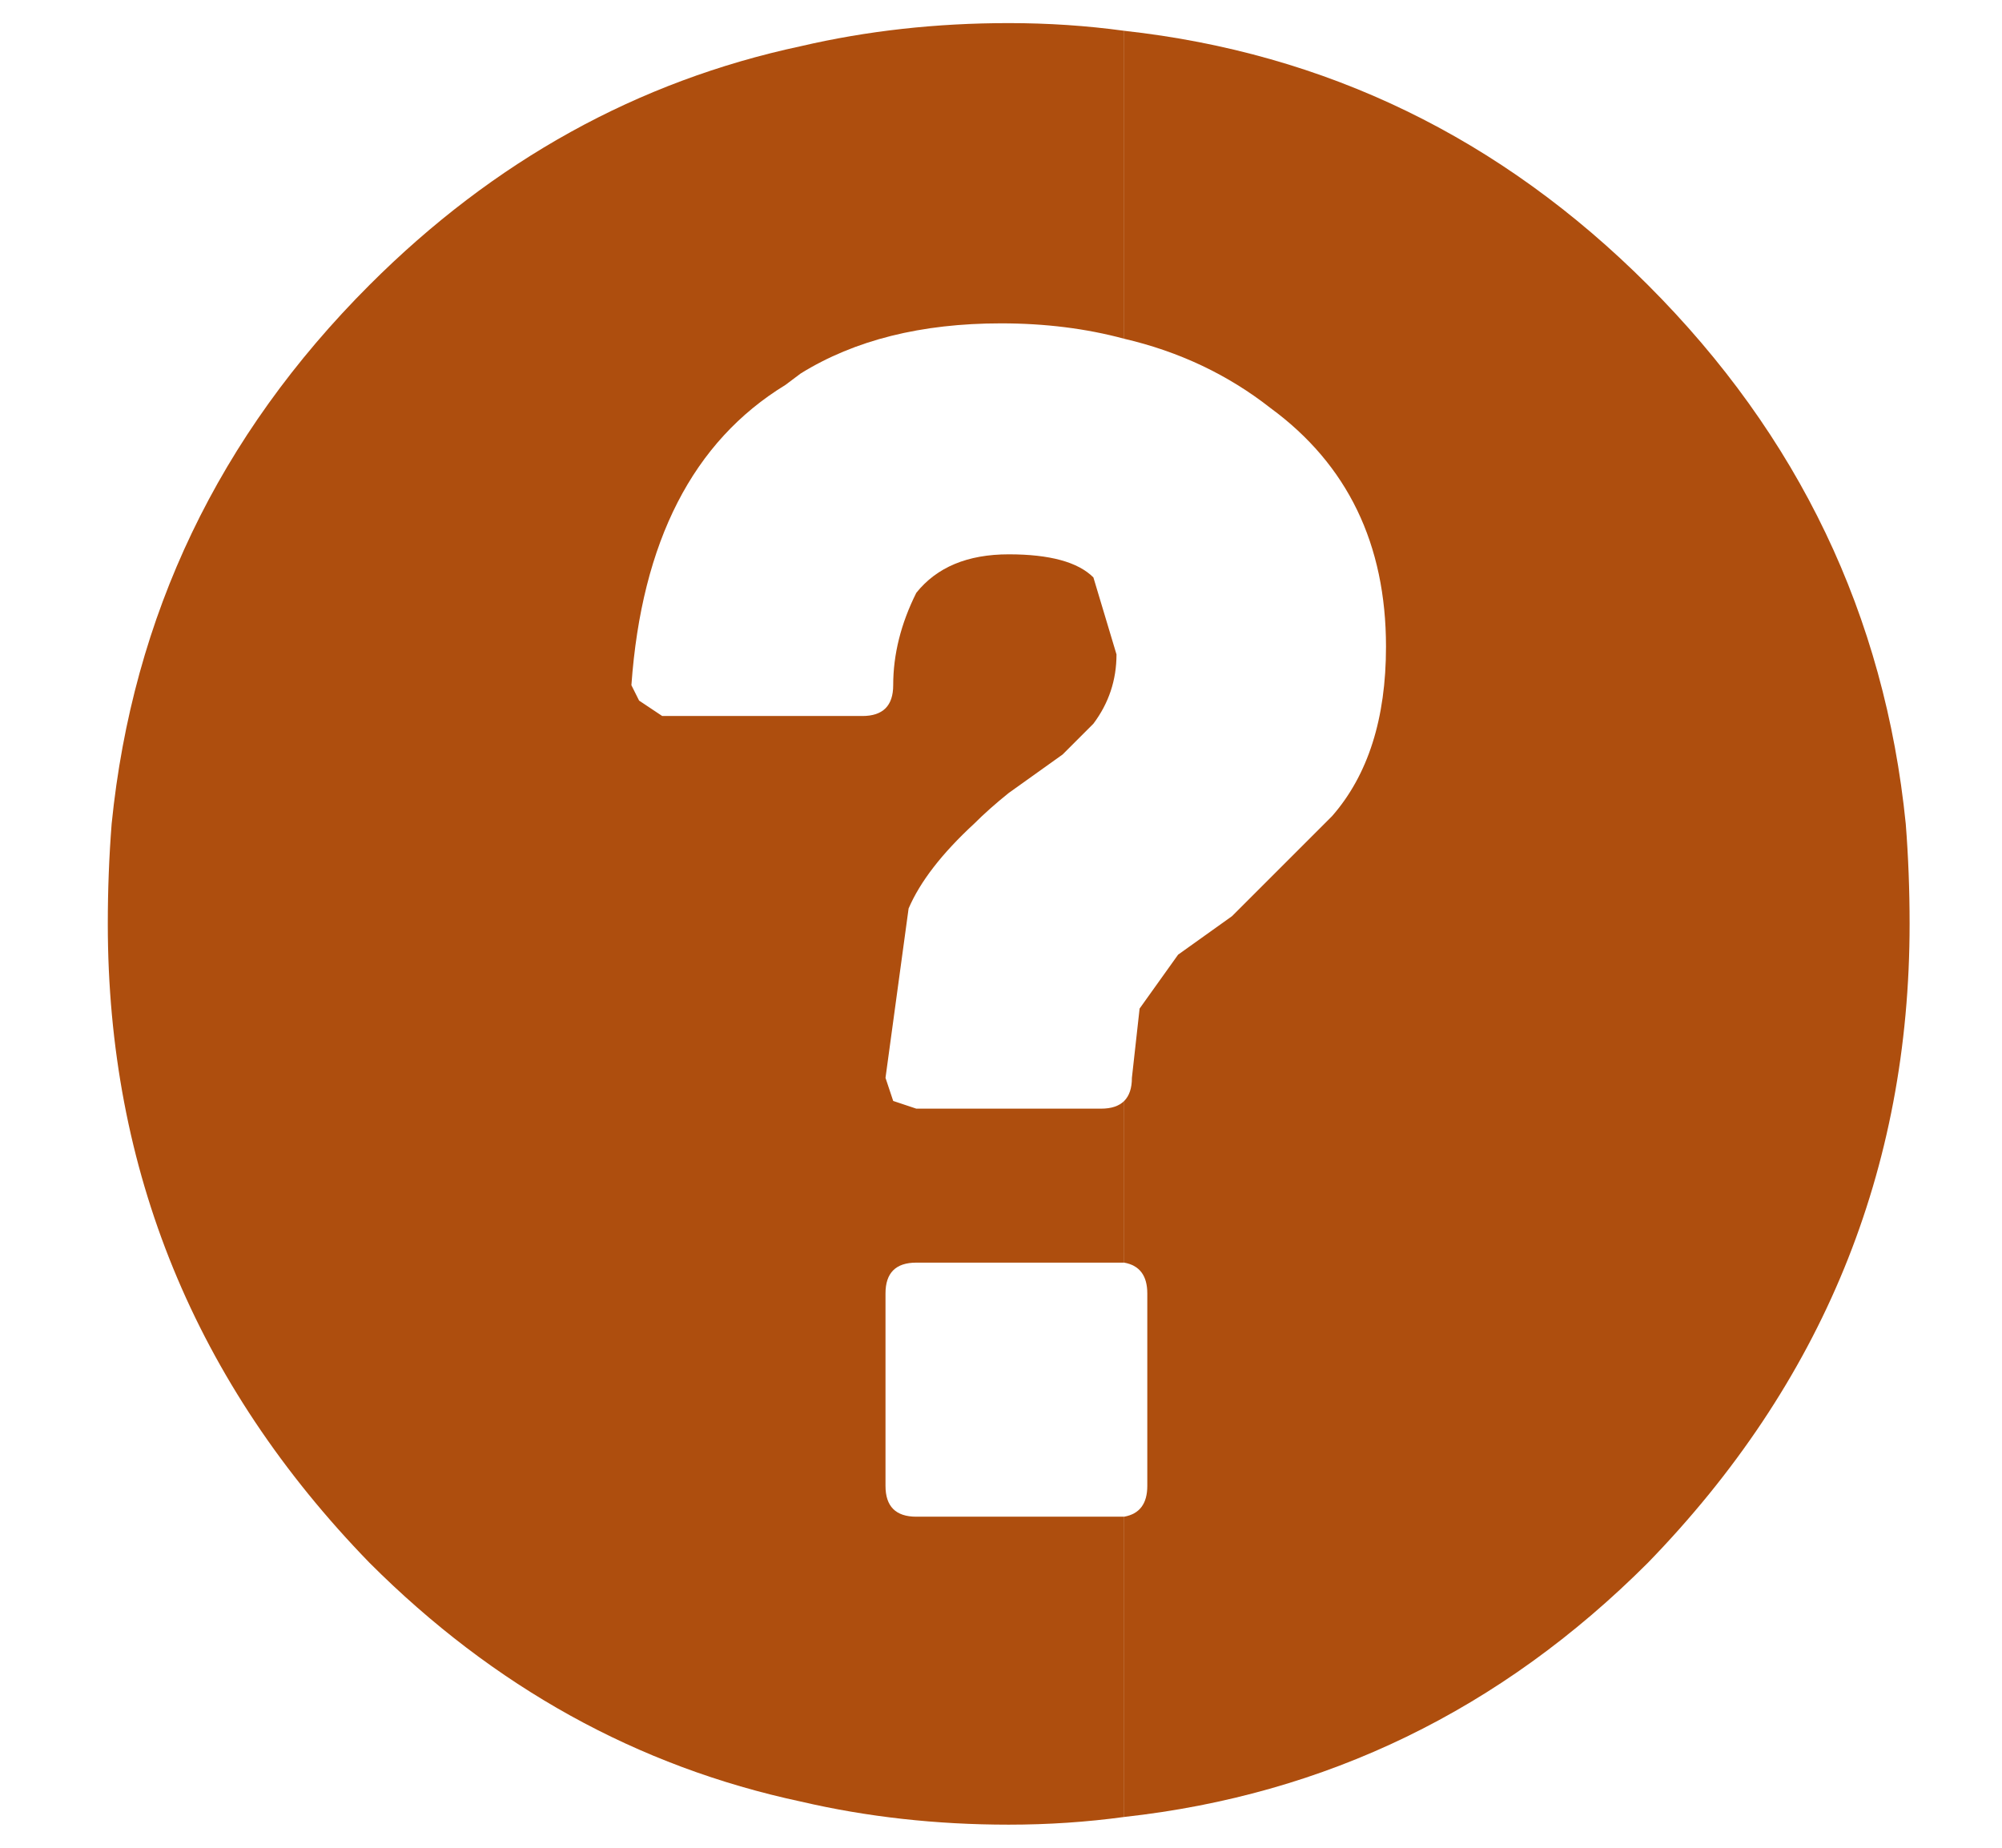 <?xml version="1.0" encoding="utf-8"?><svg xmlns:xlink="http://www.w3.org/1999/xlink" id="Scene_1" image-rendering="auto" baseProfile="basic" version="1.1" x="0px" y="0px" width="13" height="12" viewBox="0 0 13 12" xmlns="http://www.w3.org/2000/svg"><g id="Scene 1_3.0"><path fill="#AE4E0E" d="M12.4,6Q12.4,5.668 12.375,5.35 12.17,3.32 10.7,1.85 9.267,0.417 7.3,0.2L7.3,2.2Q7.836,2.325 8.25,2.65 9,3.2 9,4.2 9,4.9 8.65,5.3L8,5.95 7.65,6.2 7.4,6.55 7.35,7Q7.35,7.1 7.3,7.15L7.3,8.2Q7.45,8.227 7.45,8.4L7.45,9.65Q7.45,9.823 7.3,9.85L7.3,11.8Q9.267,11.583 10.7,10.15 12.4,8.4 12.4,6"/></g><g id="Scene 1_2.0"><path fill="#AE4E0E" d="M7.25,4.25L7.1,3.75Q6.95,3.6 6.55,3.6 6.15,3.6 5.95,3.85 5.8,4.15 5.8,4.45 5.8,4.65 5.6,4.65L5.2,4.65 5.2,11.7Q5.844,11.85 6.55,11.85 6.934,11.85 7.3,11.8L7.3,9.85 5.95,9.85Q5.75,9.85 5.75,9.65L5.75,8.4Q5.75,8.2 5.95,8.2L7.3,8.2 7.3,7.15Q7.25,7.2 7.15,7.2L5.95,7.2 5.8,7.15 5.75,7 5.9,5.9Q6.012,5.639 6.325,5.35 6.423,5.252 6.55,5.15L6.9,4.9 7.1,4.7Q7.25,4.5 7.25,4.25"/></g><g id="Scene 1_1.0"><path fill="#AE4E0E" d="M6.5,2.1Q6.929,2.1 7.3,2.2L7.3,0.2Q6.934,0.15 6.55,0.15 5.844,0.15 5.2,0.3L5.2,2.425Q5.725,2.1 6.5,2.1"/></g><g id="Scene 1_0.0"><path fill="#AE4E0E" d="M5.2,2.425L5.2,0.3Q3.61,0.64 2.4,1.85 0.93,3.32 0.725,5.35 0.7,5.668 0.7,6 0.7,8.4 2.4,10.15 3.61,11.36 5.2,11.7L5.2,4.65 4.3,4.65 4.15,4.55 4.1,4.45Q4.2,3.05 5.1,2.5 5.149,2.464 5.2,2.425"/></g><defs/></svg>